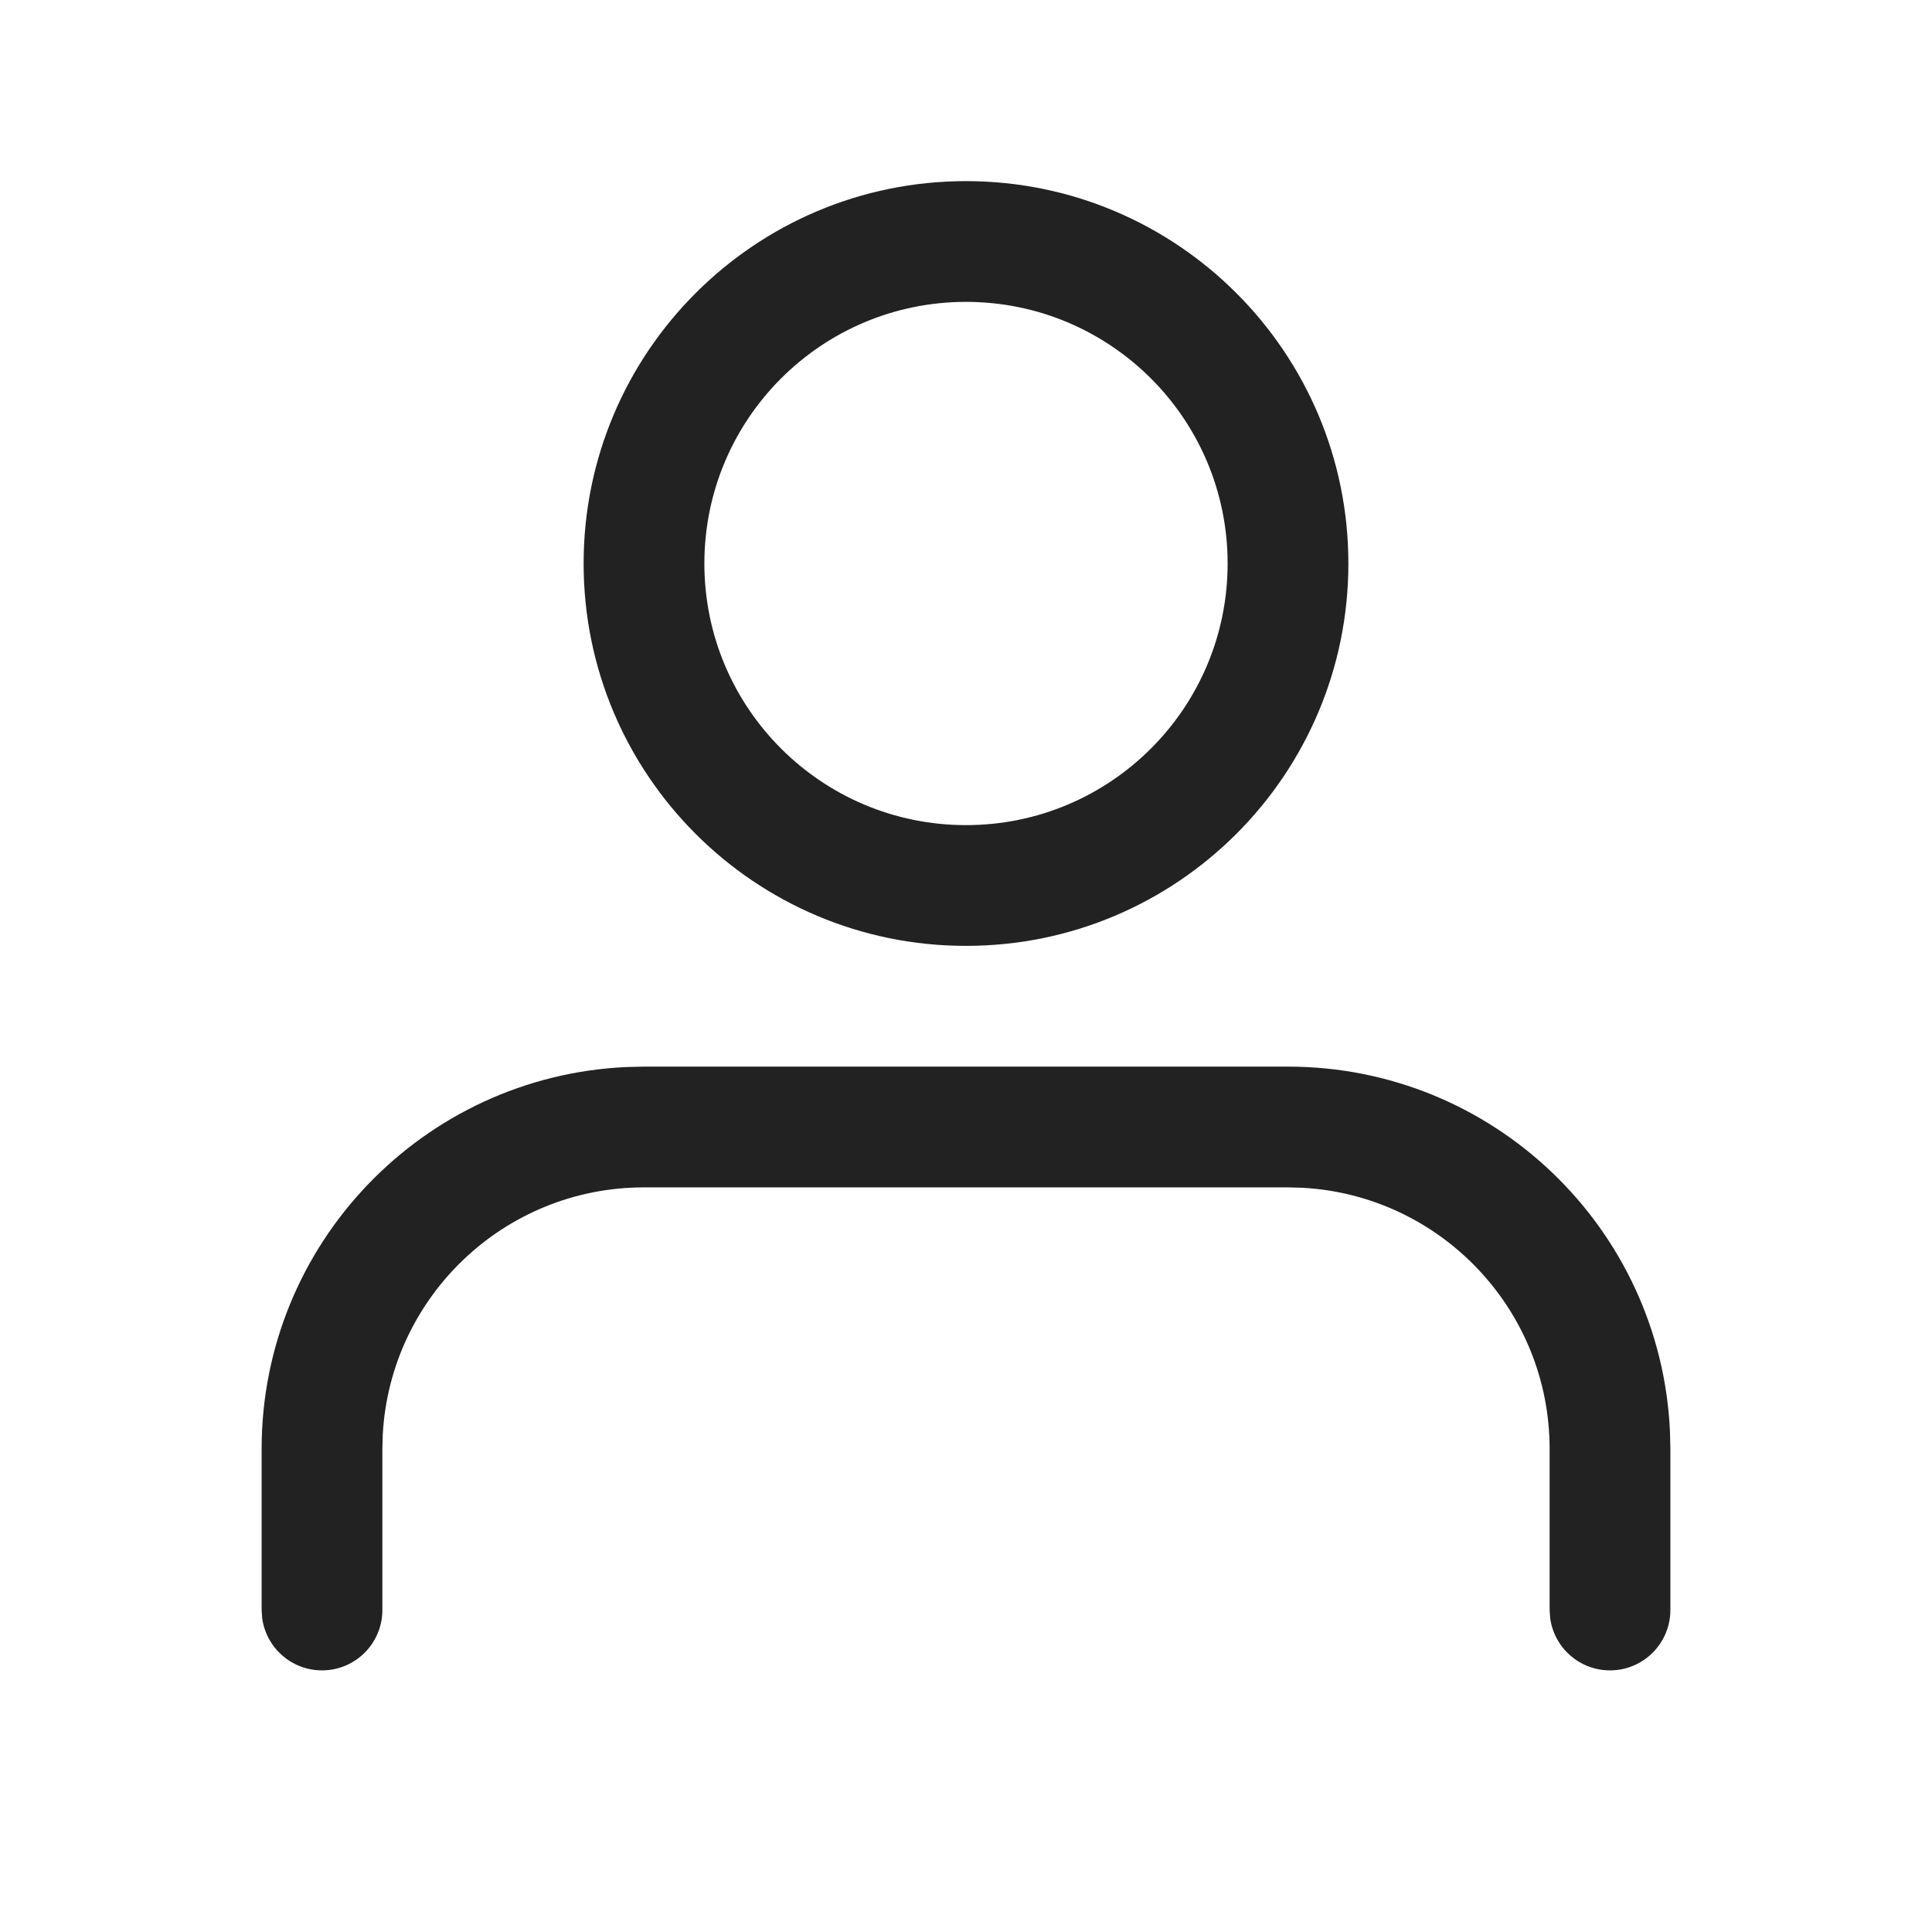<?xml version="1.0" encoding="UTF-8"?>
<svg width="24px" height="24px" viewBox="0 0 24 24" version="1.1" xmlns="http://www.w3.org/2000/svg" xmlns:xlink="http://www.w3.org/1999/xlink">
    <!-- Generator: Sketch 63.1 (92452) - https://sketch.com -->
    <title>Elements/icons/ic-profile</title>
    <desc>Created with Sketch.</desc>
    <g id="Elements/icons/ic-profile" stroke="none" stroke-width="1" fill="none" fill-rule="evenodd">
        <polygon id="Shape" points="0 0 24 0 24 24 0 24"></polygon>
        <g id="user-(1)" transform="translate(3, 2)" fill="#222222">
            <path d="M13,11.25 C15.55,11.25 17.631,13.26 17.745,15.783 L17.75,16 L17.75,18 C17.75,18.414 17.414,18.75 17,18.75 C16.62,18.75 16.307,18.468 16.257,18.102 L16.25,18 L16.25,16 C16.25,14.267 14.894,12.851 13.184,12.755 L13,12.75 L5,12.75 C3.267,12.75 1.851,14.106 1.755,15.816 L1.75,16 L1.75,18 C1.75,18.414 1.414,18.75 1,18.75 C0.62,18.75 0.307,18.468 0.257,18.102 L0.25,18 L0.25,16 C0.25,13.45 2.26,11.369 4.783,11.255 L5,11.25 L13,11.25 Z M9,0.25 C11.623,0.25 13.75,2.377 13.75,5 C13.75,7.623 11.623,9.75 9,9.75 C6.377,9.75 4.25,7.623 4.25,5 C4.25,2.377 6.377,0.25 9,0.25 Z M9,1.75 C7.205,1.75 5.75,3.205 5.75,5 C5.75,6.795 7.205,8.25 9,8.25 C10.795,8.25 12.25,6.795 12.25,5 C12.25,3.205 10.795,1.75 9,1.75 Z" id="Combined-Shape"></path>
        </g>
    </g>
</svg>